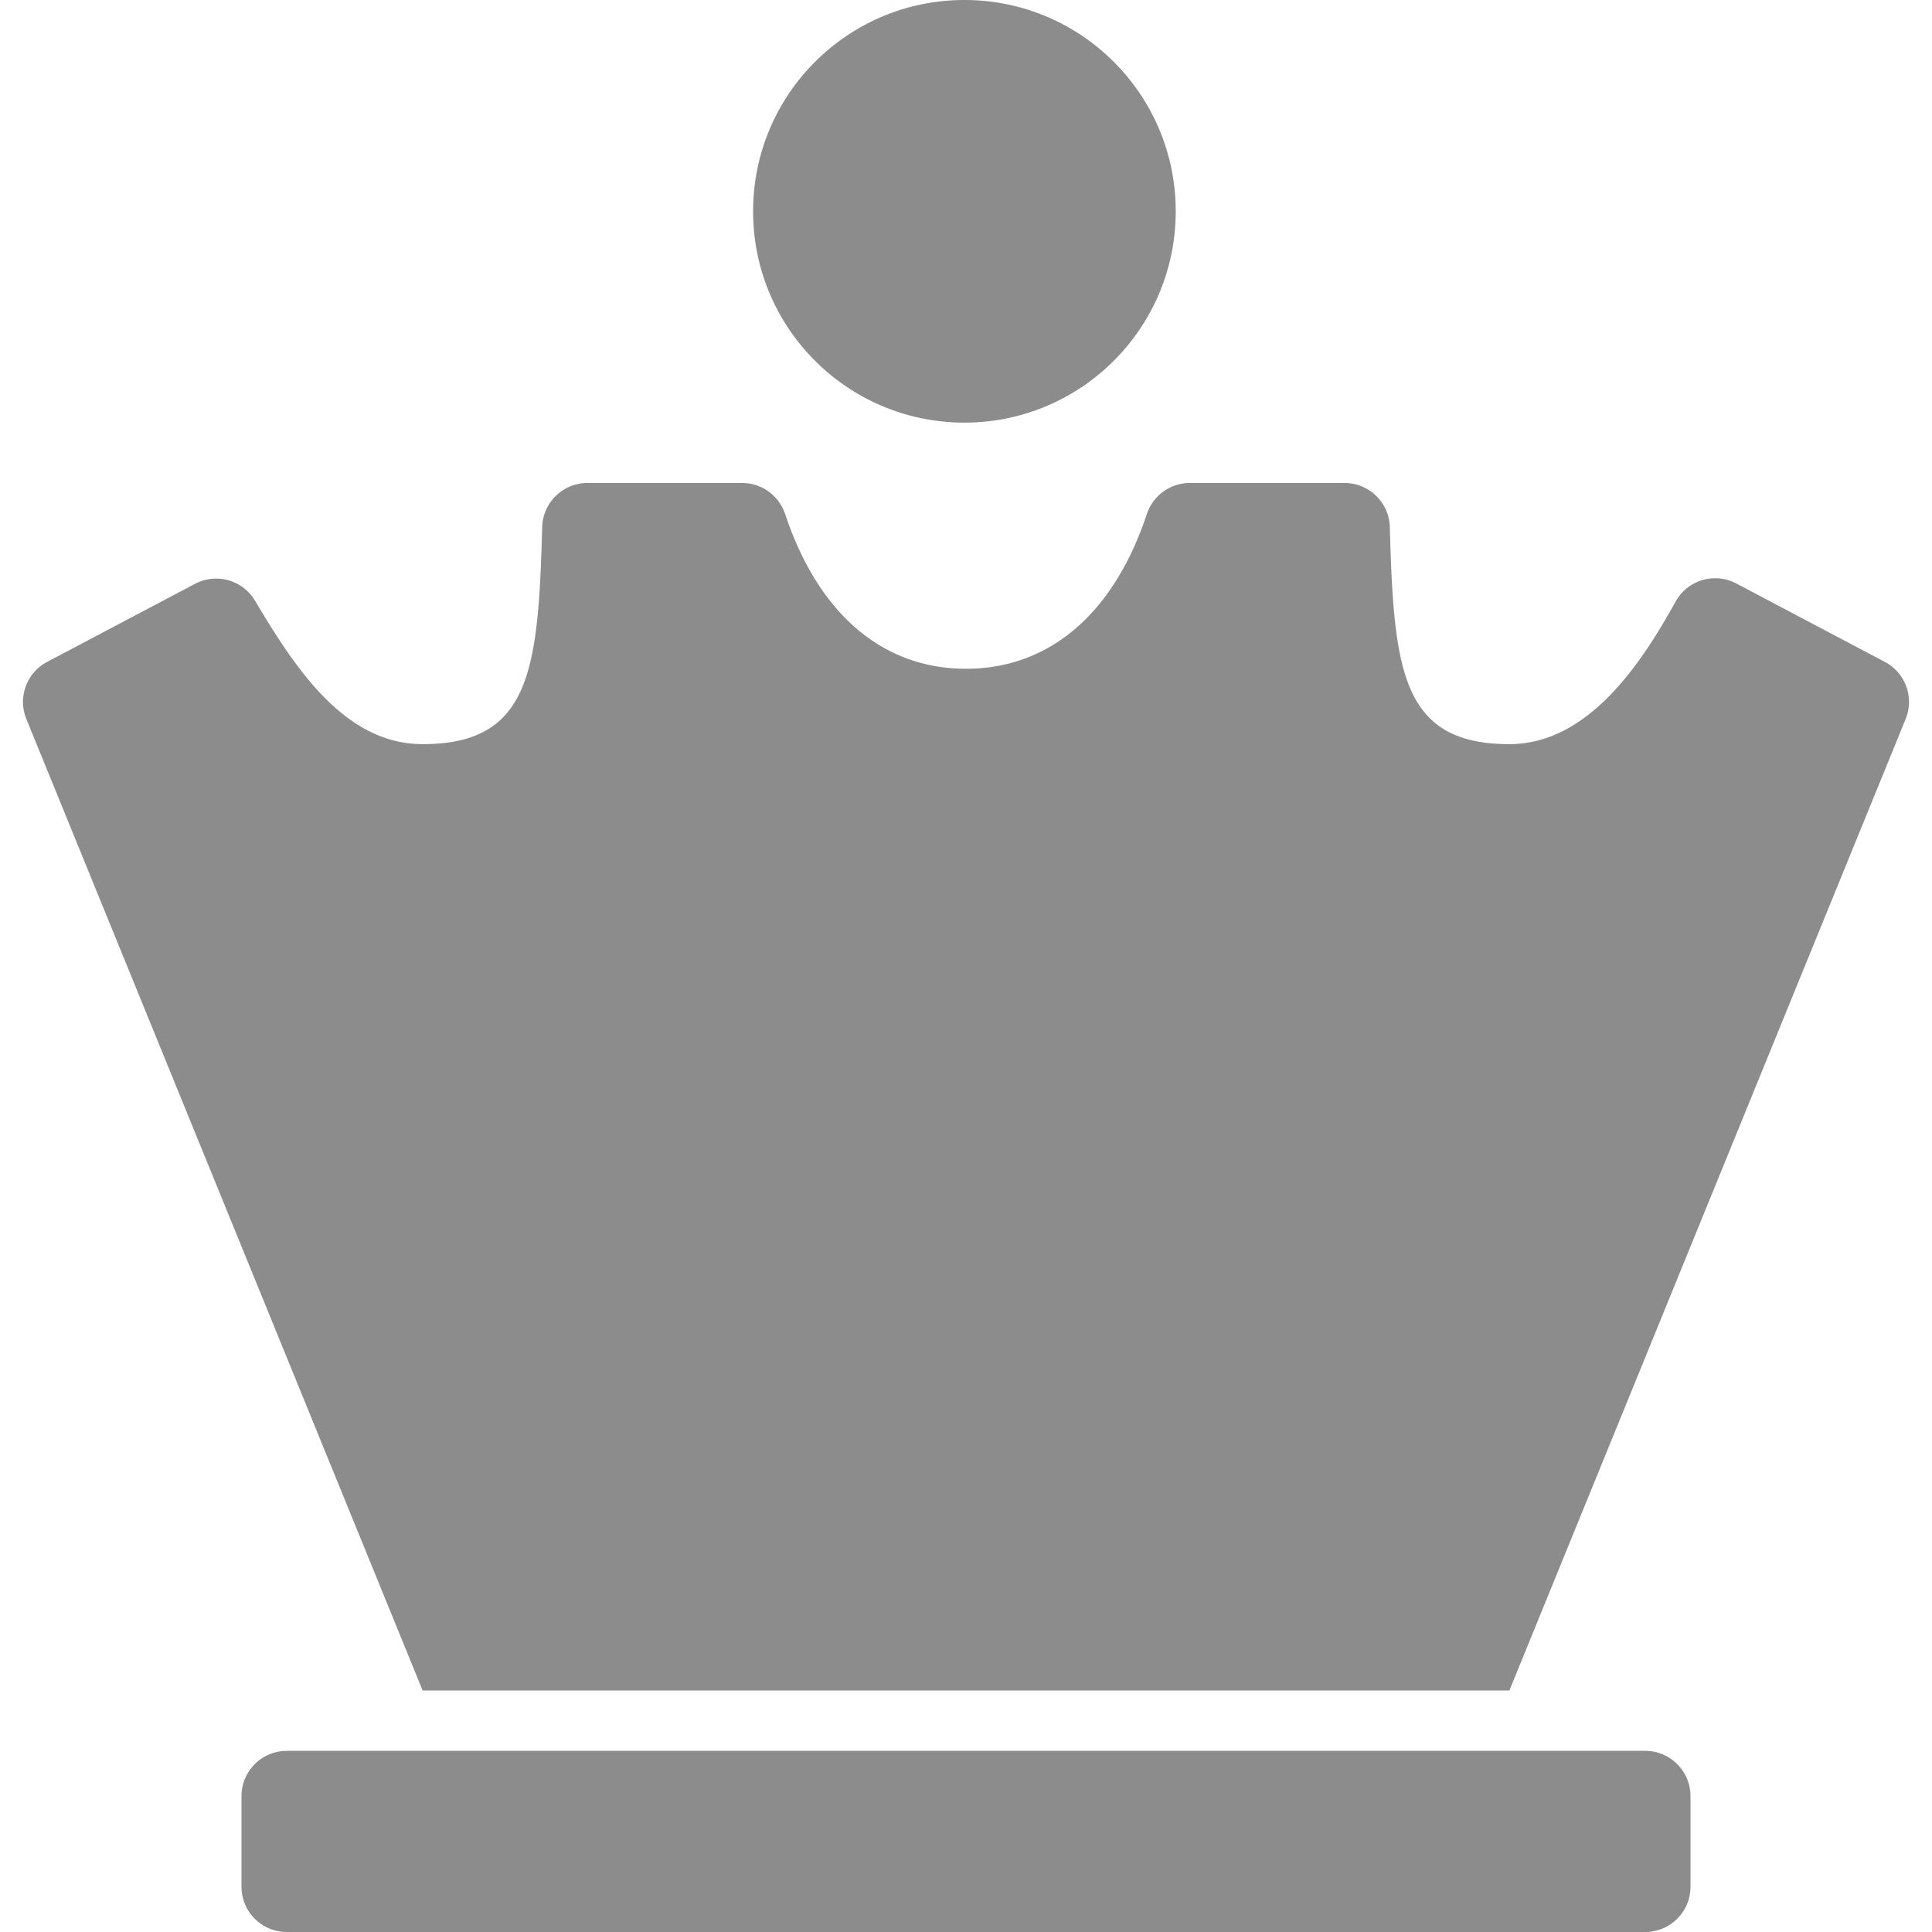 <?xml version="1.0" standalone="no"?><!DOCTYPE svg PUBLIC "-//W3C//DTD SVG 1.1//EN" "http://www.w3.org/Graphics/SVG/1.1/DTD/svg11.dtd"><svg t="1575257287415" class="icon" viewBox="0 0 1024 1024" version="1.1" xmlns="http://www.w3.org/2000/svg" p-id="7036" xmlns:xlink="http://www.w3.org/1999/xlink" width="14" height="14"><defs><style type="text/css"></style></defs><path d="M872 1024H152c-13.254 0-24-10.746-24-24v-48c0-13.254 10.746-24 24-24h720c13.254 0 24 10.746 24 24v48c0 13.254-10.746 24-24 24zM511.158 0c-61.856 0-112 50.144-112 112s50.144 112 112 112 112-50.144 112-112-50.144-112-112-112z m409.136 309.268c-11.536-6.09-25.832-1.864-32.164 9.54-17.232 31.032-45.494 75.602-88.13 75.602-57.428 0-61.25-39.608-63.372-115.084-0.366-12.984-11.002-23.328-23.99-23.328h-82.012c-10.35 0-19.508 6.656-22.776 16.476-17.78 53.418-52.146 81.984-95.85 81.984s-78.068-28.566-95.85-81.984c-3.268-9.82-12.426-16.476-22.776-16.476h-82.01c-12.99 0-23.626 10.348-23.99 23.334-2.104 75.284-5.868 115.078-63.376 115.078-41.382 0-67.634-40.448-88.85-76.05-6.532-10.96-20.516-14.862-31.798-8.906l-78.358 41.358a24 24 0 0 0-11.02 30.29L224 896h576l210.028-514.896a24 24 0 0 0-11.02-30.29l-78.714-41.546z" p-id="7037" fill="#8c8c8c"></path></svg>